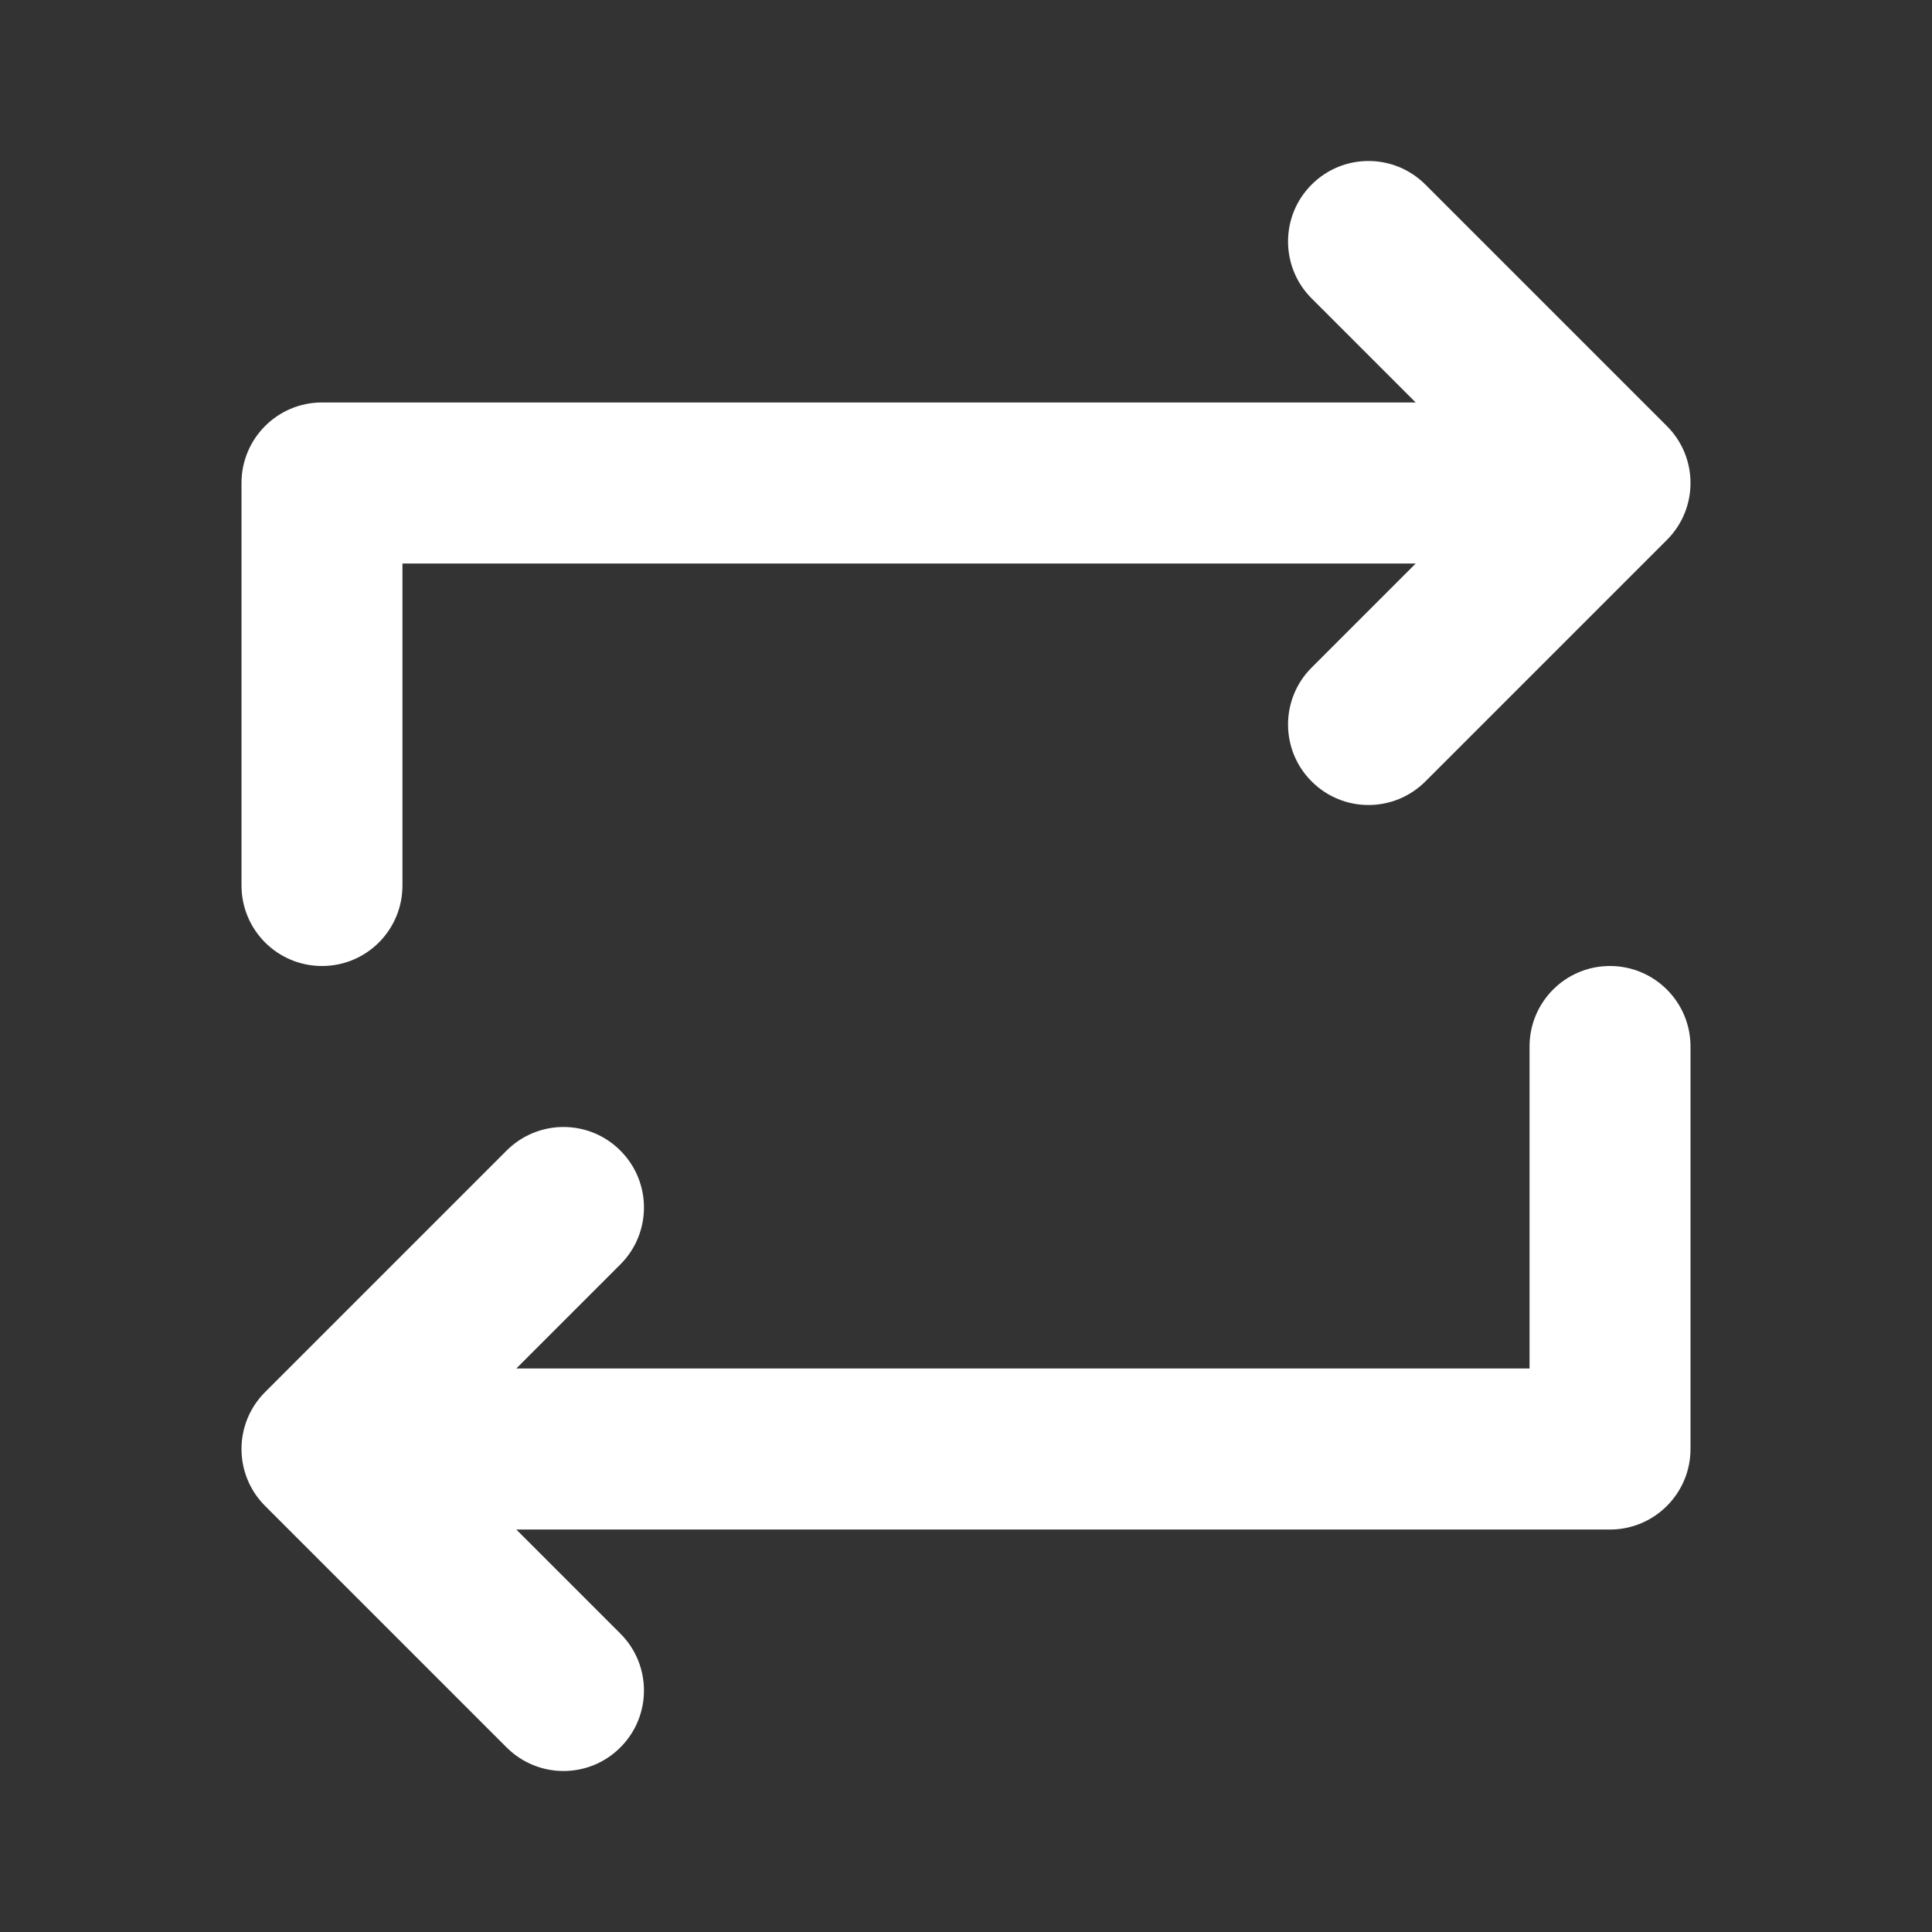 <svg width="16" height="16" viewBox="0 0 16 16" fill="none" xmlns="http://www.w3.org/2000/svg">
<rect x="0" y="0" width="16" height="16" fill="#333333" stroke="none"/>
<path fill-rule="evenodd" clip-rule="evenodd" d="M10.862 1.529C11.122 1.268 11.544 1.268 11.805 1.529L13.805 3.529C14.065 3.789 14.065 4.211 13.805 4.471L11.805 6.471C11.544 6.732 11.122 6.732 10.862 6.471C10.602 6.211 10.602 5.789 10.862 5.529L11.724 4.667H3.333V7.333C3.333 7.702 3.035 8 2.667 8C2.298 8 2 7.702 2 7.333V4C2 3.632 2.298 3.333 2.667 3.333H11.724L10.862 2.471C10.602 2.211 10.602 1.789 10.862 1.529ZM14 8.667V12C14 12.368 13.701 12.667 13.333 12.667H4.276L5.138 13.529C5.398 13.789 5.398 14.211 5.138 14.471C4.878 14.732 4.456 14.732 4.195 14.471L2.195 12.471C1.935 12.211 1.935 11.789 2.195 11.529L4.195 9.529C4.456 9.268 4.878 9.268 5.138 9.529C5.398 9.789 5.398 10.211 5.138 10.471L4.276 11.333H12.667V8.667C12.667 8.298 12.965 8 13.333 8C13.701 8 14 8.298 14 8.667Z" fill="white"/>
</svg>

